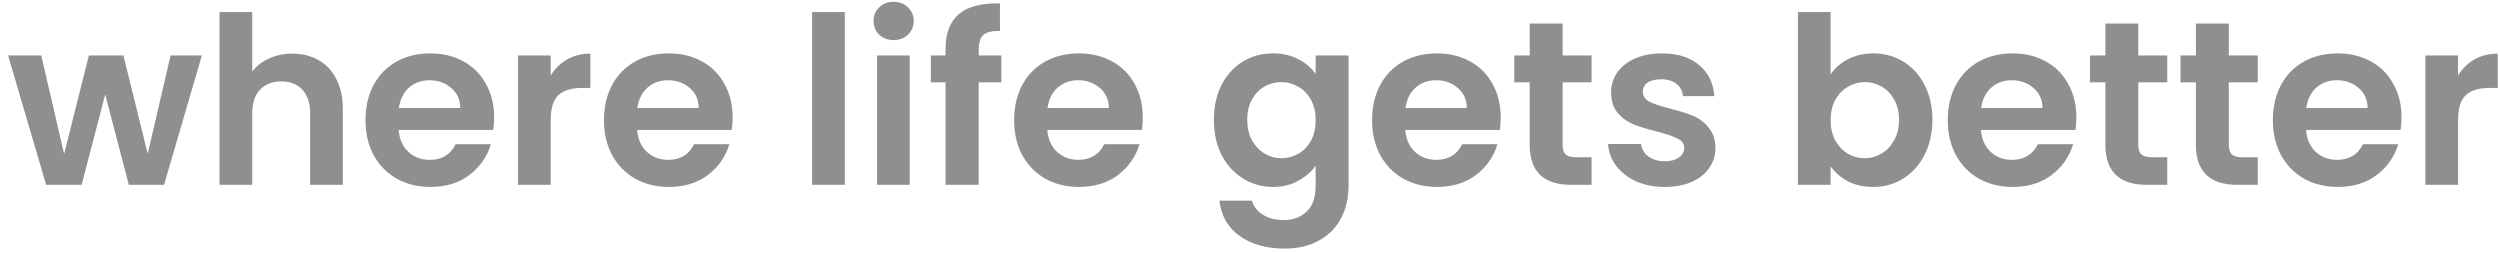 <svg width="257" height="26" viewBox="0 0 257 26" fill="none" xmlns="http://www.w3.org/2000/svg">
<path d="M20.752 5.704L16.864 19H13.24L10.816 9.712L8.392 19H4.744L0.832 5.704H4.24L6.592 15.832L9.136 5.704H12.688L15.184 15.808L17.536 5.704H20.752ZM30.058 5.512C31.066 5.512 31.962 5.736 32.746 6.184C33.53 6.616 34.138 7.264 34.57 8.128C35.018 8.976 35.242 10 35.242 11.2V19H31.882V11.656C31.882 10.6 31.618 9.792 31.09 9.232C30.562 8.656 29.842 8.368 28.93 8.368C28.002 8.368 27.266 8.656 26.722 9.232C26.194 9.792 25.93 10.6 25.93 11.656V19H22.57V1.24H25.93V7.36C26.362 6.784 26.938 6.336 27.658 6.016C28.378 5.68 29.178 5.512 30.058 5.512ZM50.797 12.064C50.797 12.544 50.765 12.976 50.701 13.36H40.981C41.061 14.32 41.397 15.072 41.989 15.616C42.581 16.16 43.309 16.432 44.173 16.432C45.421 16.432 46.309 15.896 46.837 14.824H50.461C50.077 16.104 49.341 17.16 48.253 17.992C47.165 18.808 45.829 19.216 44.245 19.216C42.965 19.216 41.813 18.936 40.789 18.376C39.781 17.8 38.989 16.992 38.413 15.952C37.853 14.912 37.573 13.712 37.573 12.352C37.573 10.976 37.853 9.768 38.413 8.728C38.973 7.688 39.757 6.888 40.765 6.328C41.773 5.768 42.933 5.488 44.245 5.488C45.509 5.488 46.637 5.76 47.629 6.304C48.637 6.848 49.413 7.624 49.957 8.632C50.517 9.624 50.797 10.768 50.797 12.064ZM47.317 11.104C47.301 10.24 46.989 9.552 46.381 9.04C45.773 8.512 45.029 8.248 44.149 8.248C43.317 8.248 42.613 8.504 42.037 9.016C41.477 9.512 41.133 10.208 41.005 11.104H47.317ZM56.609 7.768C57.041 7.064 57.601 6.512 58.289 6.112C58.993 5.712 59.793 5.512 60.689 5.512V9.04H59.801C58.745 9.04 57.945 9.288 57.401 9.784C56.873 10.28 56.609 11.144 56.609 12.376V19H53.249V5.704H56.609V7.768ZM75.313 12.064C75.313 12.544 75.281 12.976 75.217 13.36H65.497C65.577 14.32 65.913 15.072 66.505 15.616C67.097 16.16 67.825 16.432 68.689 16.432C69.937 16.432 70.825 15.896 71.353 14.824H74.977C74.593 16.104 73.857 17.16 72.769 17.992C71.681 18.808 70.345 19.216 68.761 19.216C67.481 19.216 66.329 18.936 65.305 18.376C64.297 17.8 63.505 16.992 62.929 15.952C62.369 14.912 62.089 13.712 62.089 12.352C62.089 10.976 62.369 9.768 62.929 8.728C63.489 7.688 64.273 6.888 65.281 6.328C66.289 5.768 67.449 5.488 68.761 5.488C70.025 5.488 71.153 5.76 72.145 6.304C73.153 6.848 73.929 7.624 74.473 8.632C75.033 9.624 75.313 10.768 75.313 12.064ZM71.833 11.104C71.817 10.24 71.505 9.552 70.897 9.04C70.289 8.512 69.545 8.248 68.665 8.248C67.833 8.248 67.129 8.504 66.553 9.016C65.993 9.512 65.649 10.208 65.521 11.104H71.833ZM86.844 1.24V19H83.484V1.24H86.844ZM91.868 4.12C91.275 4.12 90.779 3.936 90.379 3.568C89.996 3.184 89.803 2.712 89.803 2.152C89.803 1.592 89.996 1.128 90.379 0.76C90.779 0.376 91.275 0.184 91.868 0.184C92.46 0.184 92.948 0.376 93.332 0.76C93.731 1.128 93.931 1.592 93.931 2.152C93.931 2.712 93.731 3.184 93.332 3.568C92.948 3.936 92.46 4.12 91.868 4.12ZM93.523 5.704V19H90.163V5.704H93.523ZM102.939 8.464H100.611V19H97.203V8.464H95.691V5.704H97.203V5.032C97.203 3.4 97.667 2.2 98.595 1.432C99.523 0.664 100.923 0.304 102.795 0.352V3.184C101.979 3.168 101.411 3.304 101.091 3.592C100.771 3.88 100.611 4.4 100.611 5.152V5.704H102.939V8.464ZM117.477 12.064C117.477 12.544 117.445 12.976 117.381 13.36H107.661C107.741 14.32 108.077 15.072 108.669 15.616C109.261 16.16 109.989 16.432 110.853 16.432C112.101 16.432 112.989 15.896 113.517 14.824H117.141C116.757 16.104 116.021 17.16 114.933 17.992C113.845 18.808 112.509 19.216 110.925 19.216C109.645 19.216 108.493 18.936 107.469 18.376C106.461 17.8 105.669 16.992 105.093 15.952C104.533 14.912 104.253 13.712 104.253 12.352C104.253 10.976 104.533 9.768 105.093 8.728C105.653 7.688 106.437 6.888 107.445 6.328C108.453 5.768 109.613 5.488 110.925 5.488C112.189 5.488 113.317 5.76 114.309 6.304C115.317 6.848 116.093 7.624 116.637 8.632C117.197 9.624 117.477 10.768 117.477 12.064ZM113.997 11.104C113.981 10.24 113.669 9.552 113.061 9.04C112.453 8.512 111.709 8.248 110.829 8.248C109.997 8.248 109.293 8.504 108.717 9.016C108.157 9.512 107.813 10.208 107.685 11.104H113.997ZM130.856 5.488C131.848 5.488 132.72 5.688 133.472 6.088C134.224 6.472 134.816 6.976 135.248 7.6V5.704H138.632V19.096C138.632 20.328 138.384 21.424 137.888 22.384C137.392 23.36 136.648 24.128 135.656 24.688C134.664 25.264 133.464 25.552 132.056 25.552C130.168 25.552 128.616 25.112 127.4 24.232C126.2 23.352 125.52 22.152 125.36 20.632H128.696C128.872 21.24 129.248 21.72 129.824 22.072C130.416 22.44 131.128 22.624 131.96 22.624C132.936 22.624 133.728 22.328 134.336 21.736C134.944 21.16 135.248 20.28 135.248 19.096V17.032C134.816 17.656 134.216 18.176 133.448 18.592C132.696 19.008 131.832 19.216 130.856 19.216C129.736 19.216 128.712 18.928 127.784 18.352C126.856 17.776 126.12 16.968 125.576 15.928C125.048 14.872 124.784 13.664 124.784 12.304C124.784 10.96 125.048 9.768 125.576 8.728C126.12 7.688 126.848 6.888 127.76 6.328C128.688 5.768 129.72 5.488 130.856 5.488ZM135.248 12.352C135.248 11.536 135.088 10.84 134.768 10.264C134.448 9.672 134.016 9.224 133.472 8.92C132.928 8.6 132.344 8.44 131.72 8.44C131.096 8.44 130.52 8.592 129.992 8.896C129.464 9.2 129.032 9.648 128.696 10.24C128.376 10.816 128.216 11.504 128.216 12.304C128.216 13.104 128.376 13.808 128.696 14.416C129.032 15.008 129.464 15.464 129.992 15.784C130.536 16.104 131.112 16.264 131.72 16.264C132.344 16.264 132.928 16.112 133.472 15.808C134.016 15.488 134.448 15.04 134.768 14.464C135.088 13.872 135.248 13.168 135.248 12.352ZM154.274 12.064C154.274 12.544 154.242 12.976 154.178 13.36H144.458C144.538 14.32 144.874 15.072 145.466 15.616C146.058 16.16 146.786 16.432 147.65 16.432C148.898 16.432 149.786 15.896 150.314 14.824H153.938C153.554 16.104 152.818 17.16 151.73 17.992C150.642 18.808 149.306 19.216 147.722 19.216C146.442 19.216 145.29 18.936 144.266 18.376C143.258 17.8 142.466 16.992 141.89 15.952C141.33 14.912 141.05 13.712 141.05 12.352C141.05 10.976 141.33 9.768 141.89 8.728C142.45 7.688 143.234 6.888 144.242 6.328C145.25 5.768 146.41 5.488 147.722 5.488C148.986 5.488 150.114 5.76 151.106 6.304C152.114 6.848 152.89 7.624 153.434 8.632C153.994 9.624 154.274 10.768 154.274 12.064ZM150.794 11.104C150.778 10.24 150.466 9.552 149.858 9.04C149.25 8.512 148.506 8.248 147.626 8.248C146.794 8.248 146.09 8.504 145.514 9.016C144.954 9.512 144.61 10.208 144.482 11.104H150.794ZM160.638 8.464V14.896C160.638 15.344 160.742 15.672 160.95 15.88C161.174 16.072 161.542 16.168 162.054 16.168H163.614V19H161.502C158.67 19 157.254 17.624 157.254 14.872V8.464H155.67V5.704H157.254V2.416H160.638V5.704H163.614V8.464H160.638ZM171.119 19.216C170.031 19.216 169.055 19.024 168.191 18.64C167.327 18.24 166.639 17.704 166.127 17.032C165.631 16.36 165.359 15.616 165.311 14.8H168.695C168.759 15.312 169.007 15.736 169.439 16.072C169.887 16.408 170.439 16.576 171.095 16.576C171.735 16.576 172.231 16.448 172.583 16.192C172.951 15.936 173.135 15.608 173.135 15.208C173.135 14.776 172.911 14.456 172.463 14.248C172.031 14.024 171.335 13.784 170.375 13.528C169.383 13.288 168.567 13.04 167.927 12.784C167.303 12.528 166.759 12.136 166.295 11.608C165.847 11.08 165.623 10.368 165.623 9.472C165.623 8.736 165.831 8.064 166.247 7.456C166.679 6.848 167.287 6.368 168.071 6.016C168.871 5.664 169.807 5.488 170.879 5.488C172.463 5.488 173.727 5.888 174.671 6.688C175.615 7.472 176.135 8.536 176.231 9.88H173.015C172.967 9.352 172.743 8.936 172.343 8.632C171.959 8.312 171.439 8.152 170.783 8.152C170.175 8.152 169.703 8.264 169.367 8.488C169.047 8.712 168.887 9.024 168.887 9.424C168.887 9.872 169.111 10.216 169.559 10.456C170.007 10.68 170.703 10.912 171.647 11.152C172.607 11.392 173.399 11.64 174.023 11.896C174.647 12.152 175.183 12.552 175.631 13.096C176.095 13.624 176.335 14.328 176.351 15.208C176.351 15.976 176.135 16.664 175.703 17.272C175.287 17.88 174.679 18.36 173.879 18.712C173.095 19.048 172.175 19.216 171.119 19.216ZM188.188 7.648C188.62 7.008 189.212 6.488 189.964 6.088C190.732 5.688 191.604 5.488 192.58 5.488C193.716 5.488 194.74 5.768 195.652 6.328C196.58 6.888 197.308 7.688 197.836 8.728C198.38 9.752 198.652 10.944 198.652 12.304C198.652 13.664 198.38 14.872 197.836 15.928C197.308 16.968 196.58 17.776 195.652 18.352C194.74 18.928 193.716 19.216 192.58 19.216C191.588 19.216 190.716 19.024 189.964 18.64C189.228 18.24 188.636 17.728 188.188 17.104V19H184.828V1.24H188.188V7.648ZM195.22 12.304C195.22 11.504 195.052 10.816 194.716 10.24C194.396 9.648 193.964 9.2 193.42 8.896C192.892 8.592 192.316 8.44 191.692 8.44C191.084 8.44 190.508 8.6 189.964 8.92C189.436 9.224 189.004 9.672 188.668 10.264C188.348 10.856 188.188 11.552 188.188 12.352C188.188 13.152 188.348 13.848 188.668 14.44C189.004 15.032 189.436 15.488 189.964 15.808C190.508 16.112 191.084 16.264 191.692 16.264C192.316 16.264 192.892 16.104 193.42 15.784C193.964 15.464 194.396 15.008 194.716 14.416C195.052 13.824 195.22 13.12 195.22 12.304ZM213.453 12.064C213.453 12.544 213.421 12.976 213.357 13.36H203.637C203.717 14.32 204.053 15.072 204.645 15.616C205.237 16.16 205.965 16.432 206.829 16.432C208.077 16.432 208.965 15.896 209.493 14.824H213.117C212.733 16.104 211.997 17.16 210.909 17.992C209.821 18.808 208.485 19.216 206.901 19.216C205.621 19.216 204.469 18.936 203.445 18.376C202.437 17.8 201.645 16.992 201.069 15.952C200.509 14.912 200.229 13.712 200.229 12.352C200.229 10.976 200.509 9.768 201.069 8.728C201.629 7.688 202.413 6.888 203.421 6.328C204.429 5.768 205.589 5.488 206.901 5.488C208.165 5.488 209.293 5.76 210.285 6.304C211.293 6.848 212.069 7.624 212.613 8.632C213.173 9.624 213.453 10.768 213.453 12.064ZM209.973 11.104C209.957 10.24 209.645 9.552 209.037 9.04C208.429 8.512 207.685 8.248 206.805 8.248C205.973 8.248 205.269 8.504 204.693 9.016C204.133 9.512 203.789 10.208 203.661 11.104H209.973ZM219.818 8.464V14.896C219.818 15.344 219.922 15.672 220.13 15.88C220.354 16.072 220.722 16.168 221.234 16.168H222.794V19H220.682C217.85 19 216.434 17.624 216.434 14.872V8.464H214.85V5.704H216.434V2.416H219.818V5.704H222.794V8.464H219.818ZM229.122 8.464V14.896C229.122 15.344 229.226 15.672 229.434 15.88C229.658 16.072 230.026 16.168 230.538 16.168H232.098V19H229.986C227.154 19 225.738 17.624 225.738 14.872V8.464H224.154V5.704H225.738V2.416H229.122V5.704H232.098V8.464H229.122ZM246.875 12.064C246.875 12.544 246.843 12.976 246.779 13.36H237.059C237.139 14.32 237.475 15.072 238.067 15.616C238.659 16.16 239.387 16.432 240.251 16.432C241.499 16.432 242.387 15.896 242.915 14.824H246.539C246.155 16.104 245.419 17.16 244.331 17.992C243.243 18.808 241.907 19.216 240.323 19.216C239.043 19.216 237.891 18.936 236.867 18.376C235.859 17.8 235.067 16.992 234.491 15.952C233.931 14.912 233.651 13.712 233.651 12.352C233.651 10.976 233.931 9.768 234.491 8.728C235.051 7.688 235.835 6.888 236.843 6.328C237.851 5.768 239.011 5.488 240.323 5.488C241.587 5.488 242.715 5.76 243.707 6.304C244.715 6.848 245.491 7.624 246.035 8.632C246.595 9.624 246.875 10.768 246.875 12.064ZM243.395 11.104C243.379 10.24 243.067 9.552 242.459 9.04C241.851 8.512 241.107 8.248 240.227 8.248C239.395 8.248 238.691 8.504 238.115 9.016C237.555 9.512 237.211 10.208 237.083 11.104H243.395ZM252.688 7.768C253.12 7.064 253.68 6.512 254.368 6.112C255.072 5.712 255.872 5.512 256.768 5.512V9.04H255.88C254.824 9.04 254.024 9.288 253.48 9.784C252.952 10.28 252.688 11.144 252.688 12.376V19H249.328V5.704H252.688V7.768Z" fill="#8F8F8F"/>
</svg>
